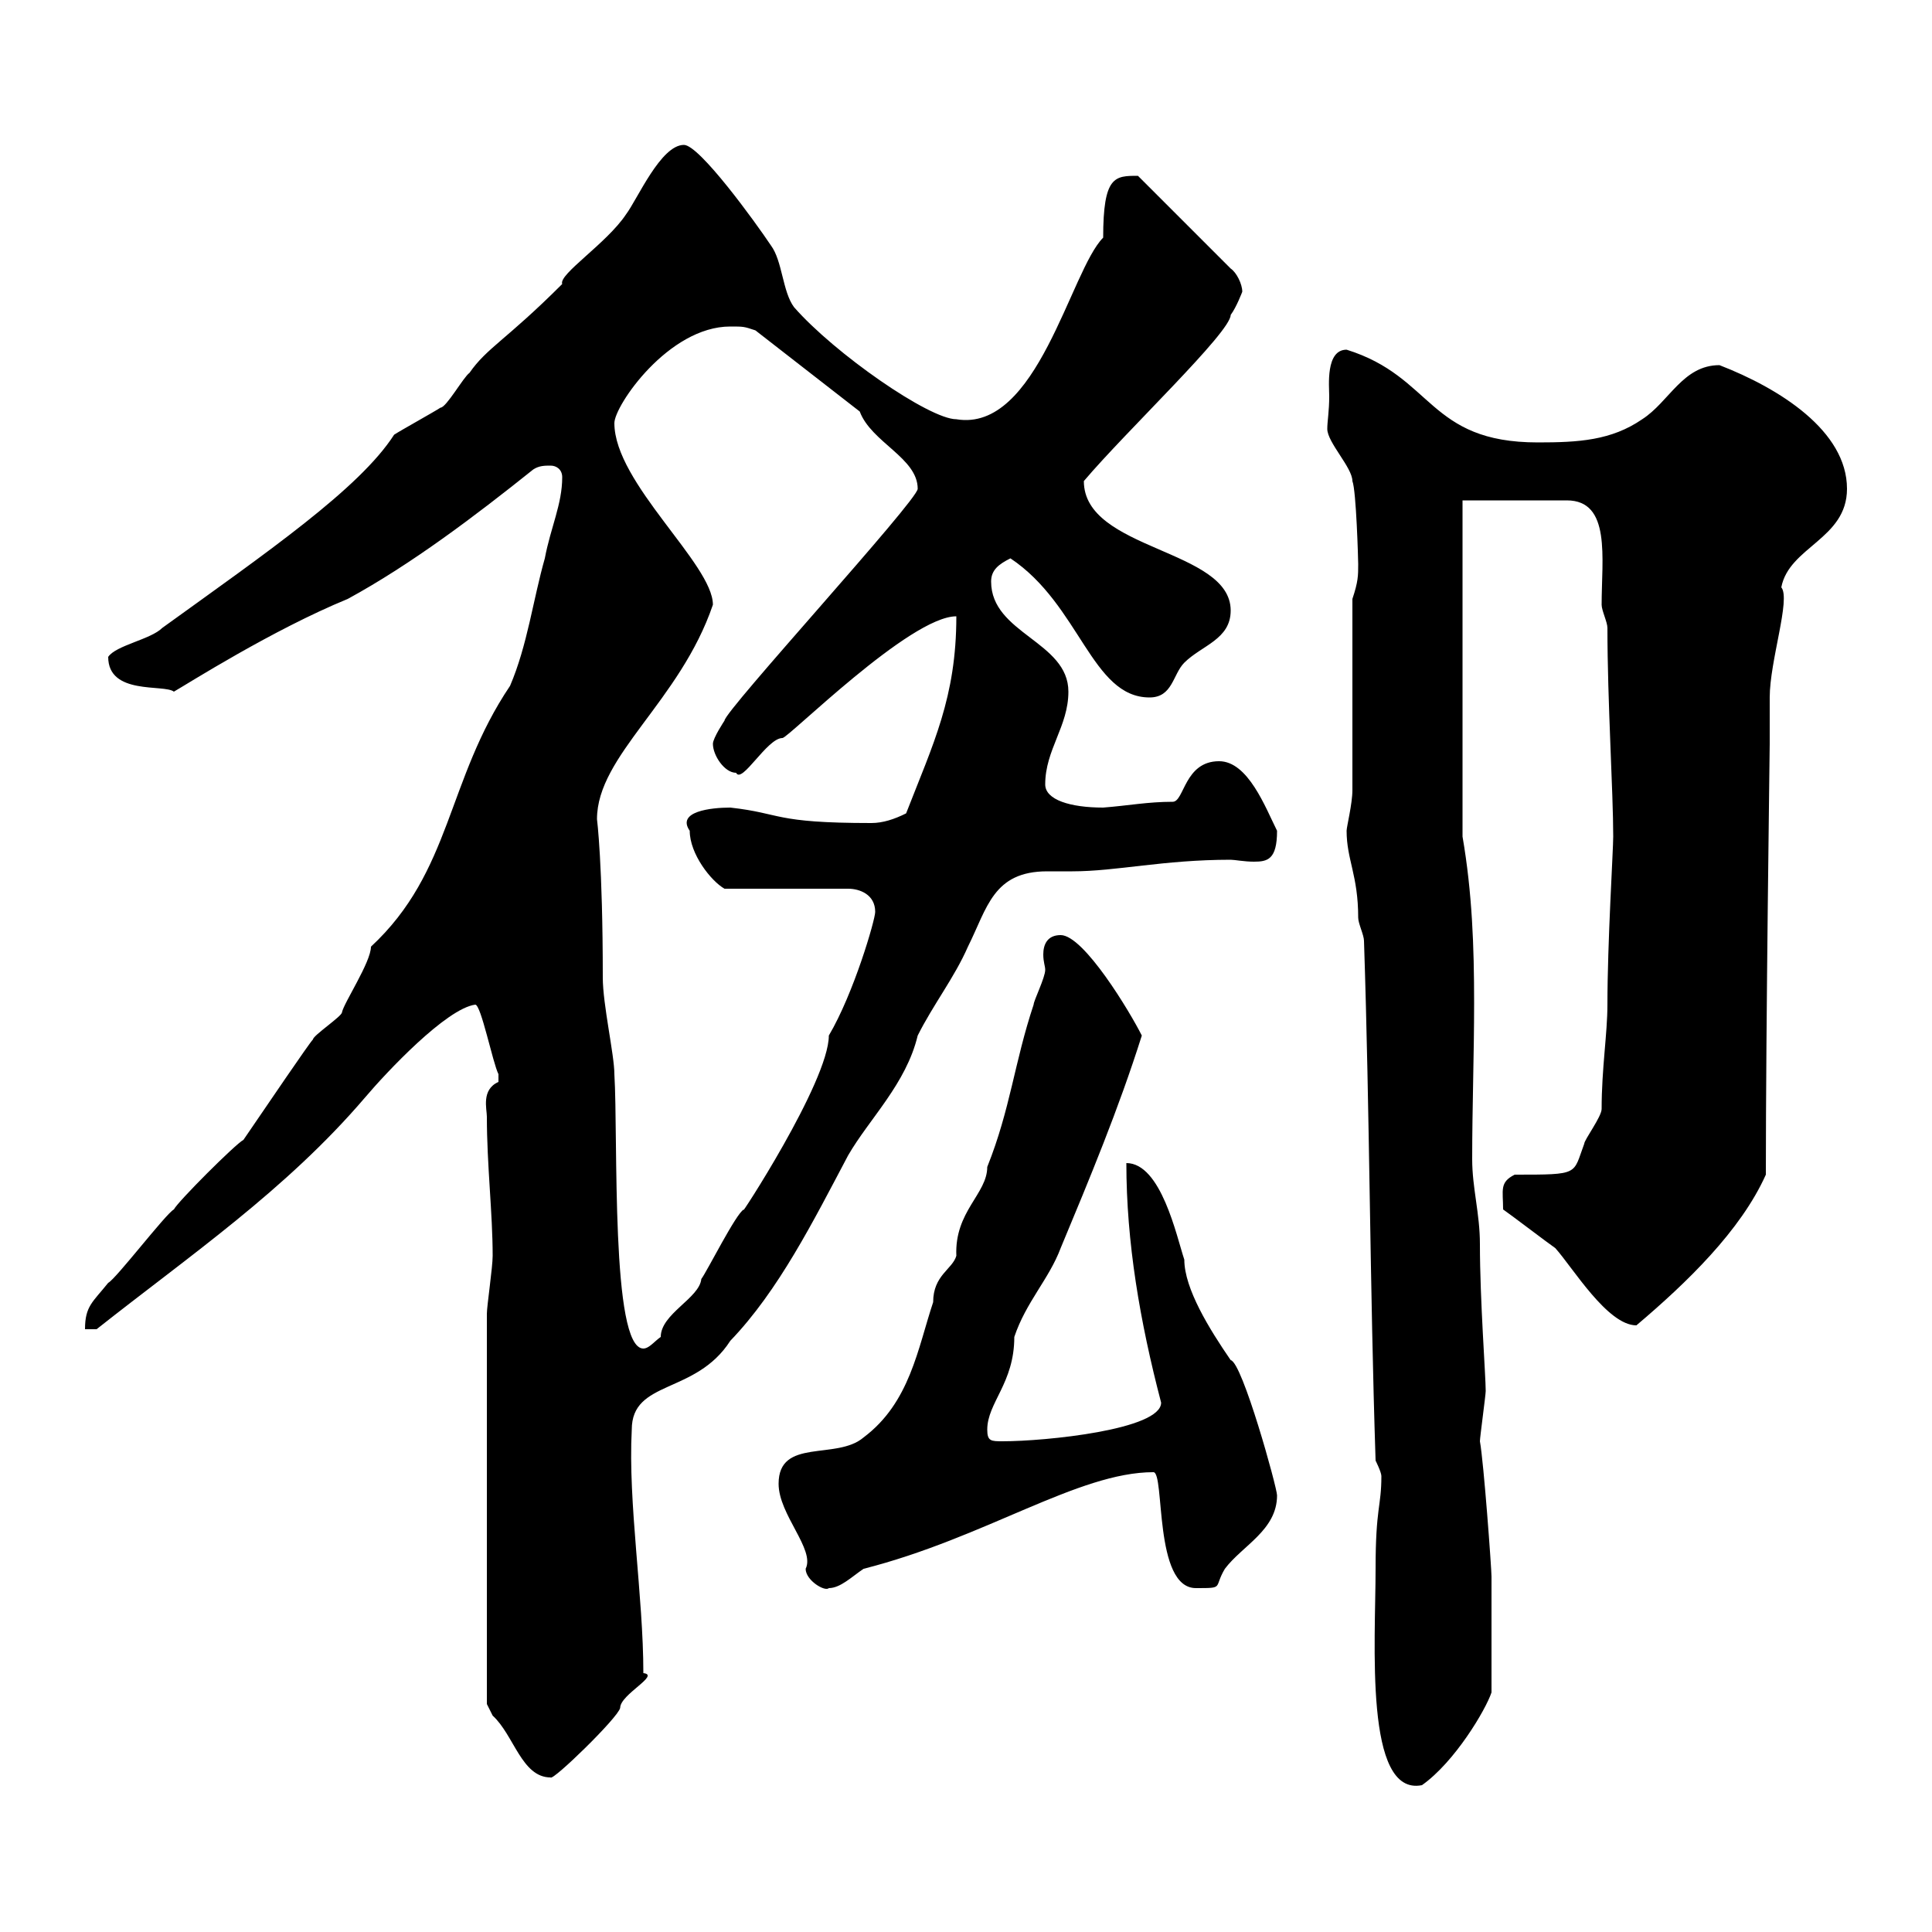 <svg xmlns="http://www.w3.org/2000/svg" xmlns:xlink="http://www.w3.org/1999/xlink" width="300" height="300"><path d="M213.60 243.60C213.60 255 211.80 279 220.80 277.20C225.90 273.60 230.70 265.50 231.60 262.80L231.60 244.80C231.60 243.60 230.40 227.10 229.80 223.80C229.80 223.20 230.70 216.60 230.70 216C230.70 213.60 229.80 201.90 229.80 193.20C229.80 188.40 228.60 184.50 228.60 180C228.60 171.90 228.90 163.80 228.90 155.70C228.90 147 228.60 138.60 227.10 129.90L227.10 77.70L243.30 77.70C250.20 77.70 248.70 86.70 248.70 93.90C248.70 94.80 249.60 96.60 249.60 97.50C249.60 108.90 250.50 123 250.50 129.90C250.50 132 249.60 146.40 249.60 156C249.60 160.50 248.70 165.90 248.70 172.20C248.70 173.40 246 177 246 177.60C244.20 182.40 245.40 182.40 235.20 182.40C232.80 183.60 233.40 184.80 233.40 187.80C234.30 188.40 240.60 193.20 241.50 193.80C244.20 196.80 249.60 205.80 254.10 205.80C261.90 199.20 270.30 191.10 274.20 182.40C274.20 159.30 274.80 116.40 274.80 115.50C274.80 114.60 274.80 109.20 274.80 108.30C274.80 102.60 278.10 93 276.60 91.20C277.80 84.90 286.80 83.70 286.80 75.90C286.80 66.90 276.30 60.30 267 56.70C261.30 56.70 259.20 62.40 255 65.10C250.20 68.40 245.10 68.70 238.80 68.70C221.70 68.70 222.60 58.50 209.10 54.30C205.80 54.30 206.40 60 206.40 61.50C206.40 63.90 206.10 65.40 206.10 66.60C206.10 68.70 210 72.60 210 74.70C210.60 76.20 210.90 87 210.90 87.60C210.90 89.40 210.90 90.30 210 93L210 122.70C210 124.80 209.10 128.40 209.10 129C209.10 133.50 210.90 135.90 210.90 142.50C210.90 143.40 211.80 145.20 211.80 146.10C212.70 173.40 212.70 199.20 213.60 226.80C213.60 226.80 214.50 228.60 214.50 229.20C214.50 234 213.60 234 213.60 243.60ZM75.60 204L75.60 264.60C75.60 264.60 76.50 266.40 76.50 266.40C79.80 269.40 81 276 85.50 276C85.80 276.60 96 266.70 96.30 265.20C96.30 263.10 102.60 260.10 99.90 259.80C99.90 247.80 97.50 233.40 98.10 222C98.10 214.20 108 216.60 113.40 208.20C120.90 200.40 126.30 189.60 131.70 179.40C135 173.70 140.70 168.30 142.50 160.80C144.90 156 148.20 151.80 150.30 147C153.30 141 154.20 135.30 162.60 135.30C164.10 135.30 165.60 135.30 166.50 135.30C173.40 135.30 180.60 133.50 191.10 133.50C191.70 133.50 193.20 133.80 194.70 133.80C196.80 133.80 198.30 133.50 198.30 129C196.50 125.40 193.80 118.20 189.30 118.20C183.90 118.20 183.90 124.50 182.10 124.50C178.20 124.50 175.20 125.10 171.30 125.40C166.20 125.40 162.30 124.20 162.30 121.80C162.30 116.40 165.90 112.80 165.90 107.40C165.90 99.60 153.90 98.40 153.90 90.30C153.90 88.50 155.10 87.60 156.90 86.70C167.70 93.90 169.50 108.30 178.50 108.30C182.10 108.30 182.10 104.70 183.90 102.90C186.60 100.20 191.10 99.30 191.10 94.80C191.10 85.20 168.30 85.50 168.30 74.70C174.90 66.90 191.10 51.60 191.10 48.90C192 47.70 192.90 45.30 192.90 45.30C192.90 44.10 192 42.30 191.10 41.70L176.70 27.30C173.10 27.30 171.30 27.30 171.30 36.90C166.20 42 161.10 67.20 148.50 65.10C144.30 65.10 129.60 54.90 123.30 47.70C121.50 45.30 121.50 40.50 119.70 38.10C117.30 34.50 108.60 22.50 106.20 22.50C102.60 22.50 99 30.90 97.20 33.30C94.20 37.80 86.70 42.60 87.30 44.10C78.60 52.80 75.60 54 72.90 57.90C72 58.50 69.30 63.30 68.40 63.30C67.50 63.90 62.10 66.90 61.20 67.50C55.80 75.90 41.40 85.80 25.20 97.50C23.40 99.30 18 100.20 16.80 102C16.80 108 25.50 106.20 27 107.40C29.10 106.20 42.30 97.80 54 93C63.90 87.60 73.80 80.10 82.80 72.90C83.70 72.30 84.60 72.30 85.50 72.30C86.40 72.30 87.30 72.90 87.30 74.10C87.30 78.30 85.50 81.90 84.60 86.70C82.80 93 81.90 100.20 79.20 106.50C69.30 121.20 70.20 135.30 57.60 147C57.60 149.40 53.40 155.70 53.10 157.20C53.10 157.80 48.60 160.80 48.60 161.40C48 162 41.70 171.30 37.80 177C36.60 177.60 27.60 186.60 27 187.80C25.80 188.40 18 198.60 16.80 199.20C14.40 202.20 13.20 202.80 13.20 206.40L15 206.40C29.40 195 44.40 184.80 56.70 170.40C60 166.50 69.30 156.60 73.80 156C74.70 156 76.50 165 77.40 166.80C77.40 166.80 77.40 166.80 77.40 168C74.70 169.20 75.60 172.20 75.60 173.40C75.60 180.90 76.50 188.40 76.50 195C76.50 196.80 75.60 202.80 75.60 204ZM120.90 230.40C120.90 235.20 126.60 240.60 125.10 243.60C125.10 245.40 128.10 247.20 128.70 246.60C130.50 246.60 132.30 244.80 134.10 243.60C153 238.80 167.40 228.60 179.10 228.60C180.90 228.60 179.10 246.60 185.70 246.60C190.20 246.60 188.40 246.60 190.20 243.60C192.90 240 198.30 237.60 198.30 232.20C198.30 231 192.90 211.50 191.10 211.20C187.80 206.40 183.90 200.10 183.90 195.60C182.70 192 180.30 180.60 174.90 180.60C174.90 192.90 177 205.20 180.30 217.80C180.30 222 162.30 223.80 155.70 223.80C153.90 223.80 153.30 223.80 153.30 222C153.30 217.80 157.50 214.80 157.50 207.60C159.30 202.20 162.90 198.60 164.70 193.80C169.20 183 173.70 172.20 177.30 160.80C175.50 157.20 168.30 145.20 164.70 145.20C162.60 145.20 162 146.70 162 148.20C162 149.40 162.30 150 162.30 150.60C162.30 151.80 160.50 155.40 160.50 156C157.50 165 156.90 172.20 153.30 181.20C153.30 185.40 148.20 188.10 148.50 195C147.90 197.10 144.90 198 144.90 202.20C142.50 209.40 141.30 217.80 134.10 223.20C129.90 226.80 120.90 223.20 120.90 230.40ZM92.70 127.20C92.70 117.30 105.60 108.90 110.70 93.90C110.70 87.60 95.40 75 95.40 65.70C95.40 63 103.80 50.70 113.40 50.70C115.50 50.70 115.50 50.70 117.30 51.30L133.50 63.90C135.30 68.70 142.50 71.10 142.50 75.90C142.50 77.70 112.50 110.40 112.50 111.90C112.50 111.90 110.70 114.60 110.70 115.50C110.70 117.30 112.50 120 114.30 120C115.20 121.80 119.10 114.60 121.50 114.60C122.40 114.60 141.30 95.70 148.50 95.70C148.50 108.30 144.90 115.50 140.70 126.30C138.90 127.20 137.10 127.80 135.30 127.80C120 127.80 121.50 126.30 113.40 125.40C110.40 125.40 105 126 107.10 129C107.10 132.60 110.40 136.80 112.50 138L131.70 138C133.50 138 135.90 138.90 135.90 141.60C135.90 142.80 132.60 154.20 128.70 160.80C128.70 168 114.30 189.90 115.50 187.80C114.30 188.40 109.80 197.40 108.90 198.60C108.60 201.60 102.60 204 102.60 207.60C101.70 208.20 100.80 209.40 99.90 209.40C94.80 209.40 96 176.70 95.40 166.80C95.40 163.80 93.60 156 93.60 151.80C93.60 134.10 92.70 127.20 92.70 127.20Z"/></svg>